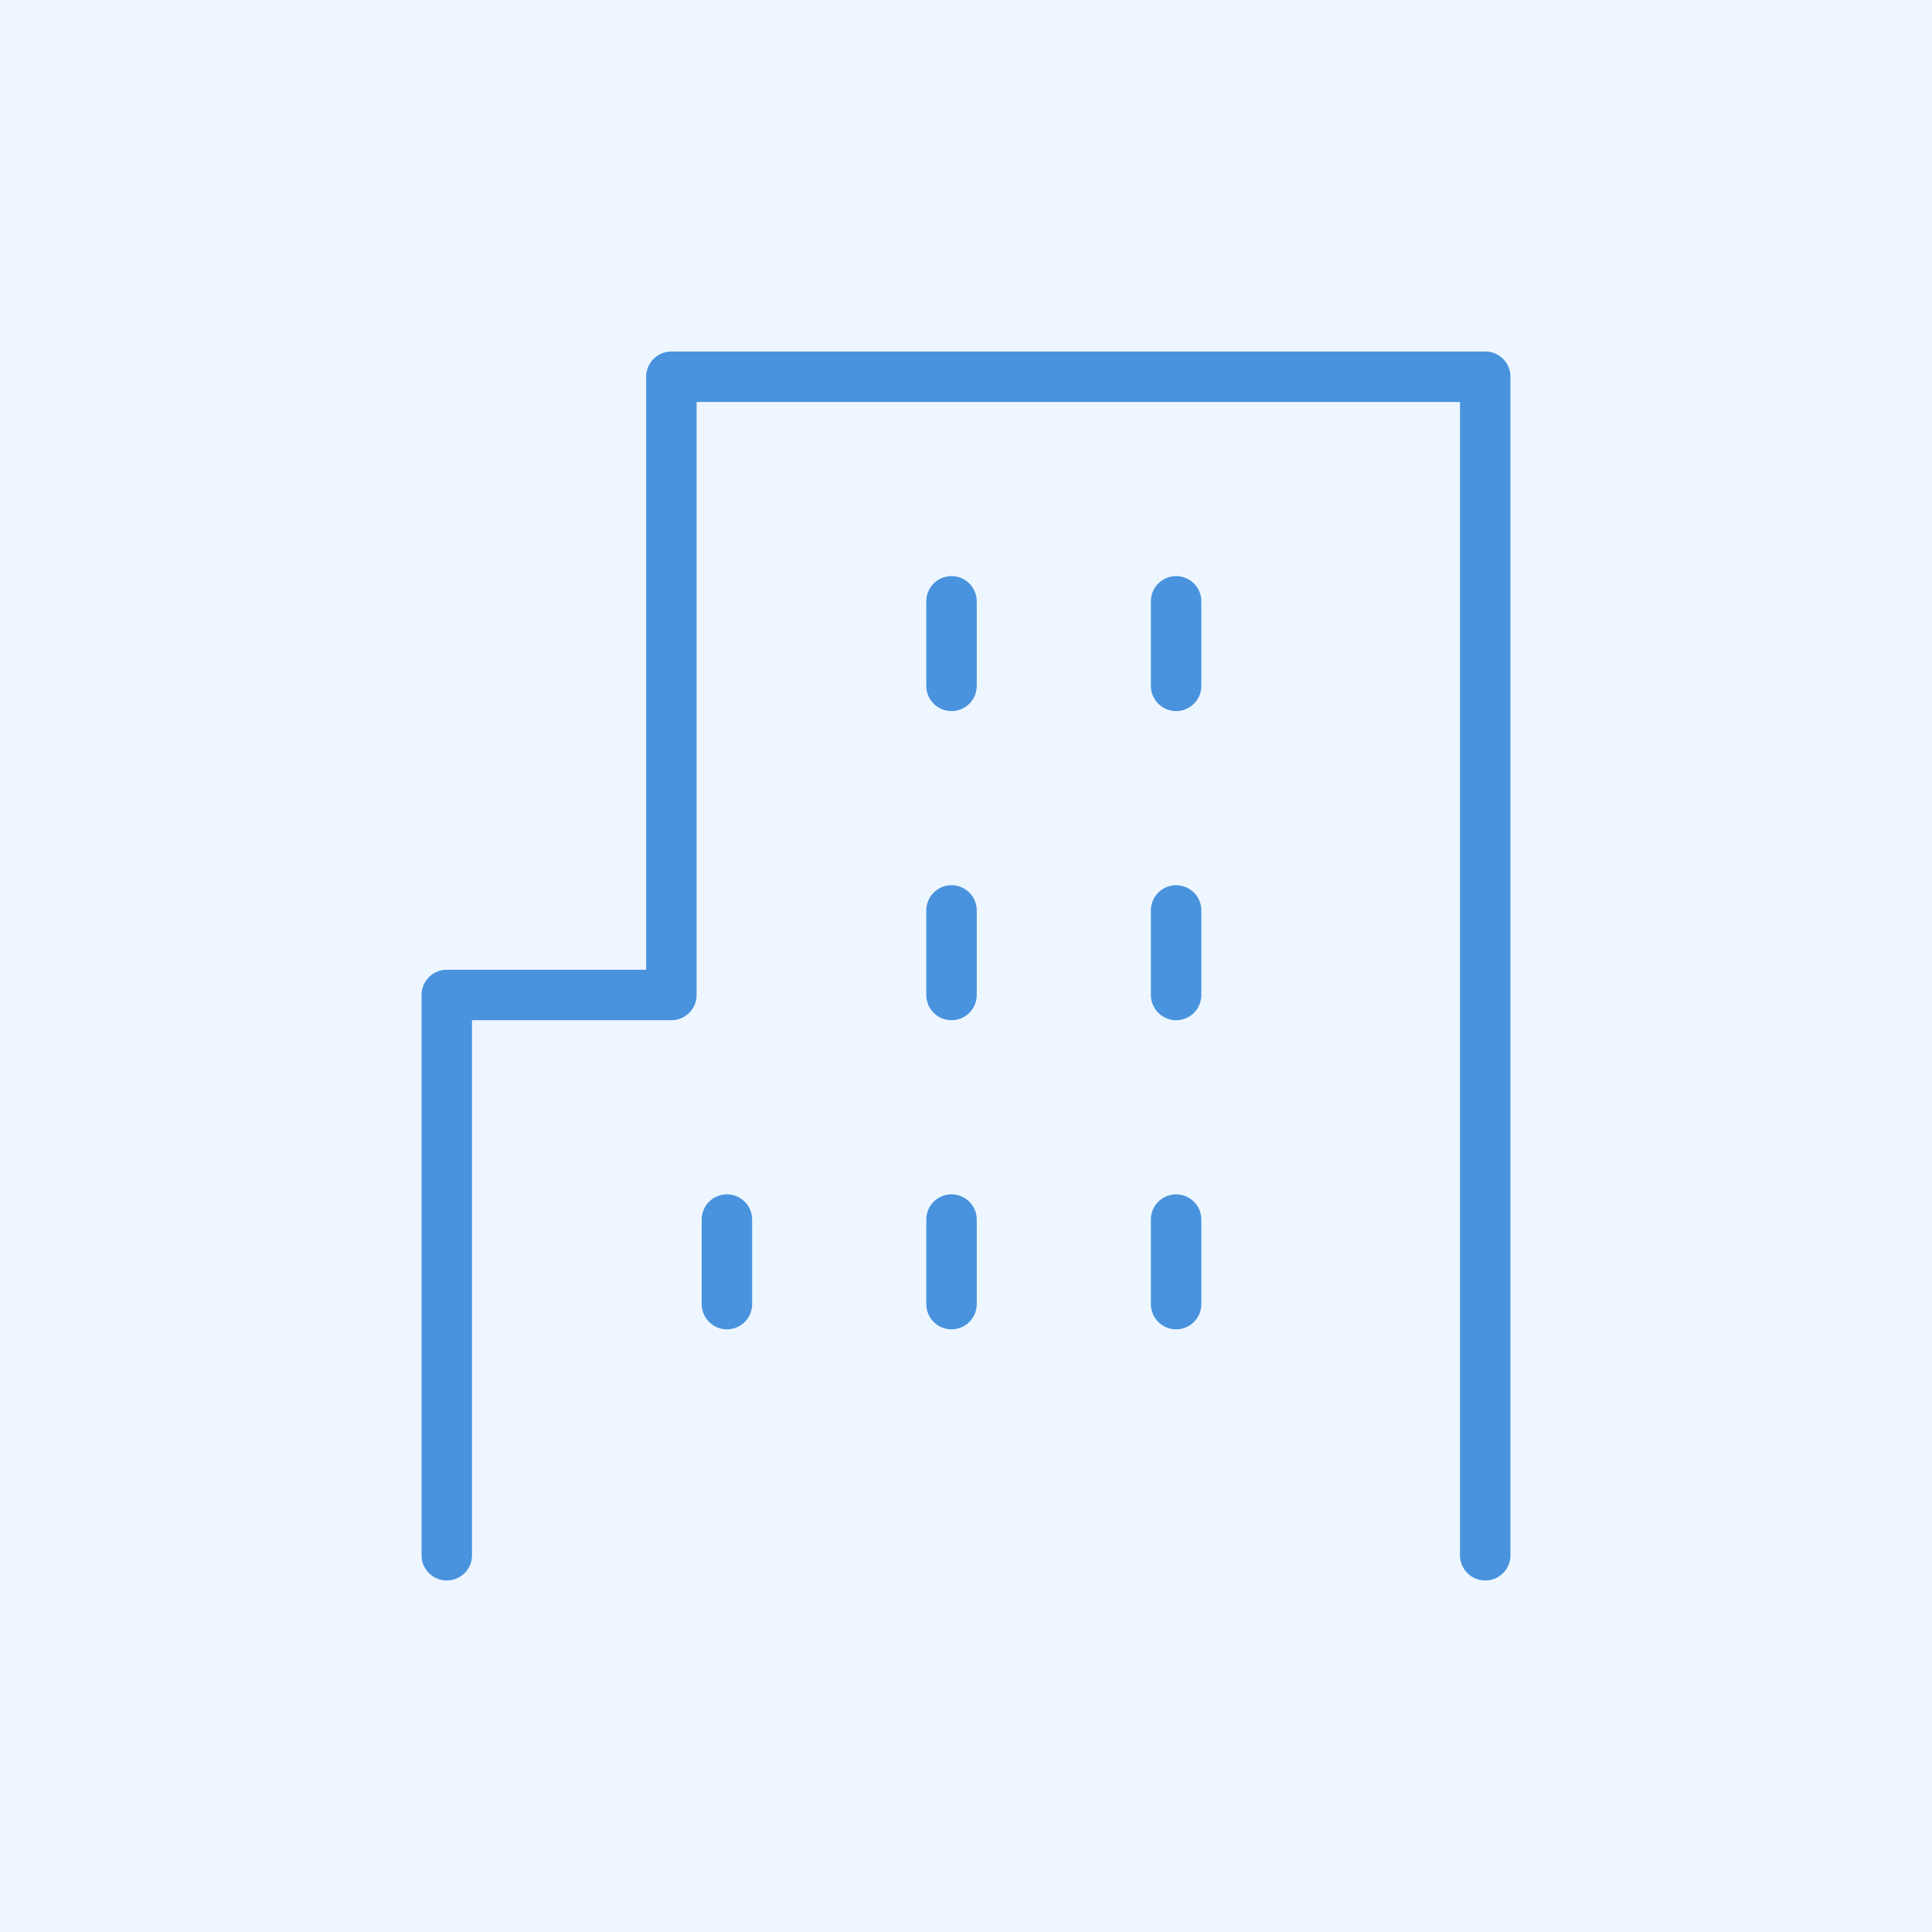 <?xml version="1.0" encoding="utf-8"?>
<!-- Generator: Adobe Illustrator 27.5.0, SVG Export Plug-In . SVG Version: 6.00 Build 0)  -->
<svg version="1.1" id="_レイヤー_2" xmlns="http://www.w3.org/2000/svg" xmlns:xlink="http://www.w3.org/1999/xlink" x="0px"
	 y="0px" viewBox="0 0 80 80" style="enable-background:new 0 0 80 80;" xml:space="preserve">
<style type="text/css">
	.st0{fill:#EEF7FF;}
	.st1{fill:none;stroke:#4993DE;stroke-width:2.09;stroke-linecap:round;stroke-linejoin:round;}
</style>
<g id="_レイヤー_1-2">
	<rect class="st0" width="80" height="80"/>
	<polyline class="st1" points="61.5,64.4 61.5,15.6 27.8,15.6 27.8,41.2 18.5,41.2 18.5,64.4 	"/>
	<line class="st1" x1="39.4" y1="28.4" x2="39.4" y2="24.9"/>
	<line class="st1" x1="48.7" y1="28.4" x2="48.7" y2="24.9"/>
	<line class="st1" x1="39.4" y1="41.2" x2="39.4" y2="37.7"/>
	<line class="st1" x1="48.7" y1="41.2" x2="48.7" y2="37.7"/>
	<line class="st1" x1="39.4" y1="54" x2="39.4" y2="50.5"/>
	<line class="st1" x1="30.1" y1="54" x2="30.1" y2="50.5"/>
	<line class="st1" x1="48.7" y1="54" x2="48.7" y2="50.5"/>
</g>
</svg>

